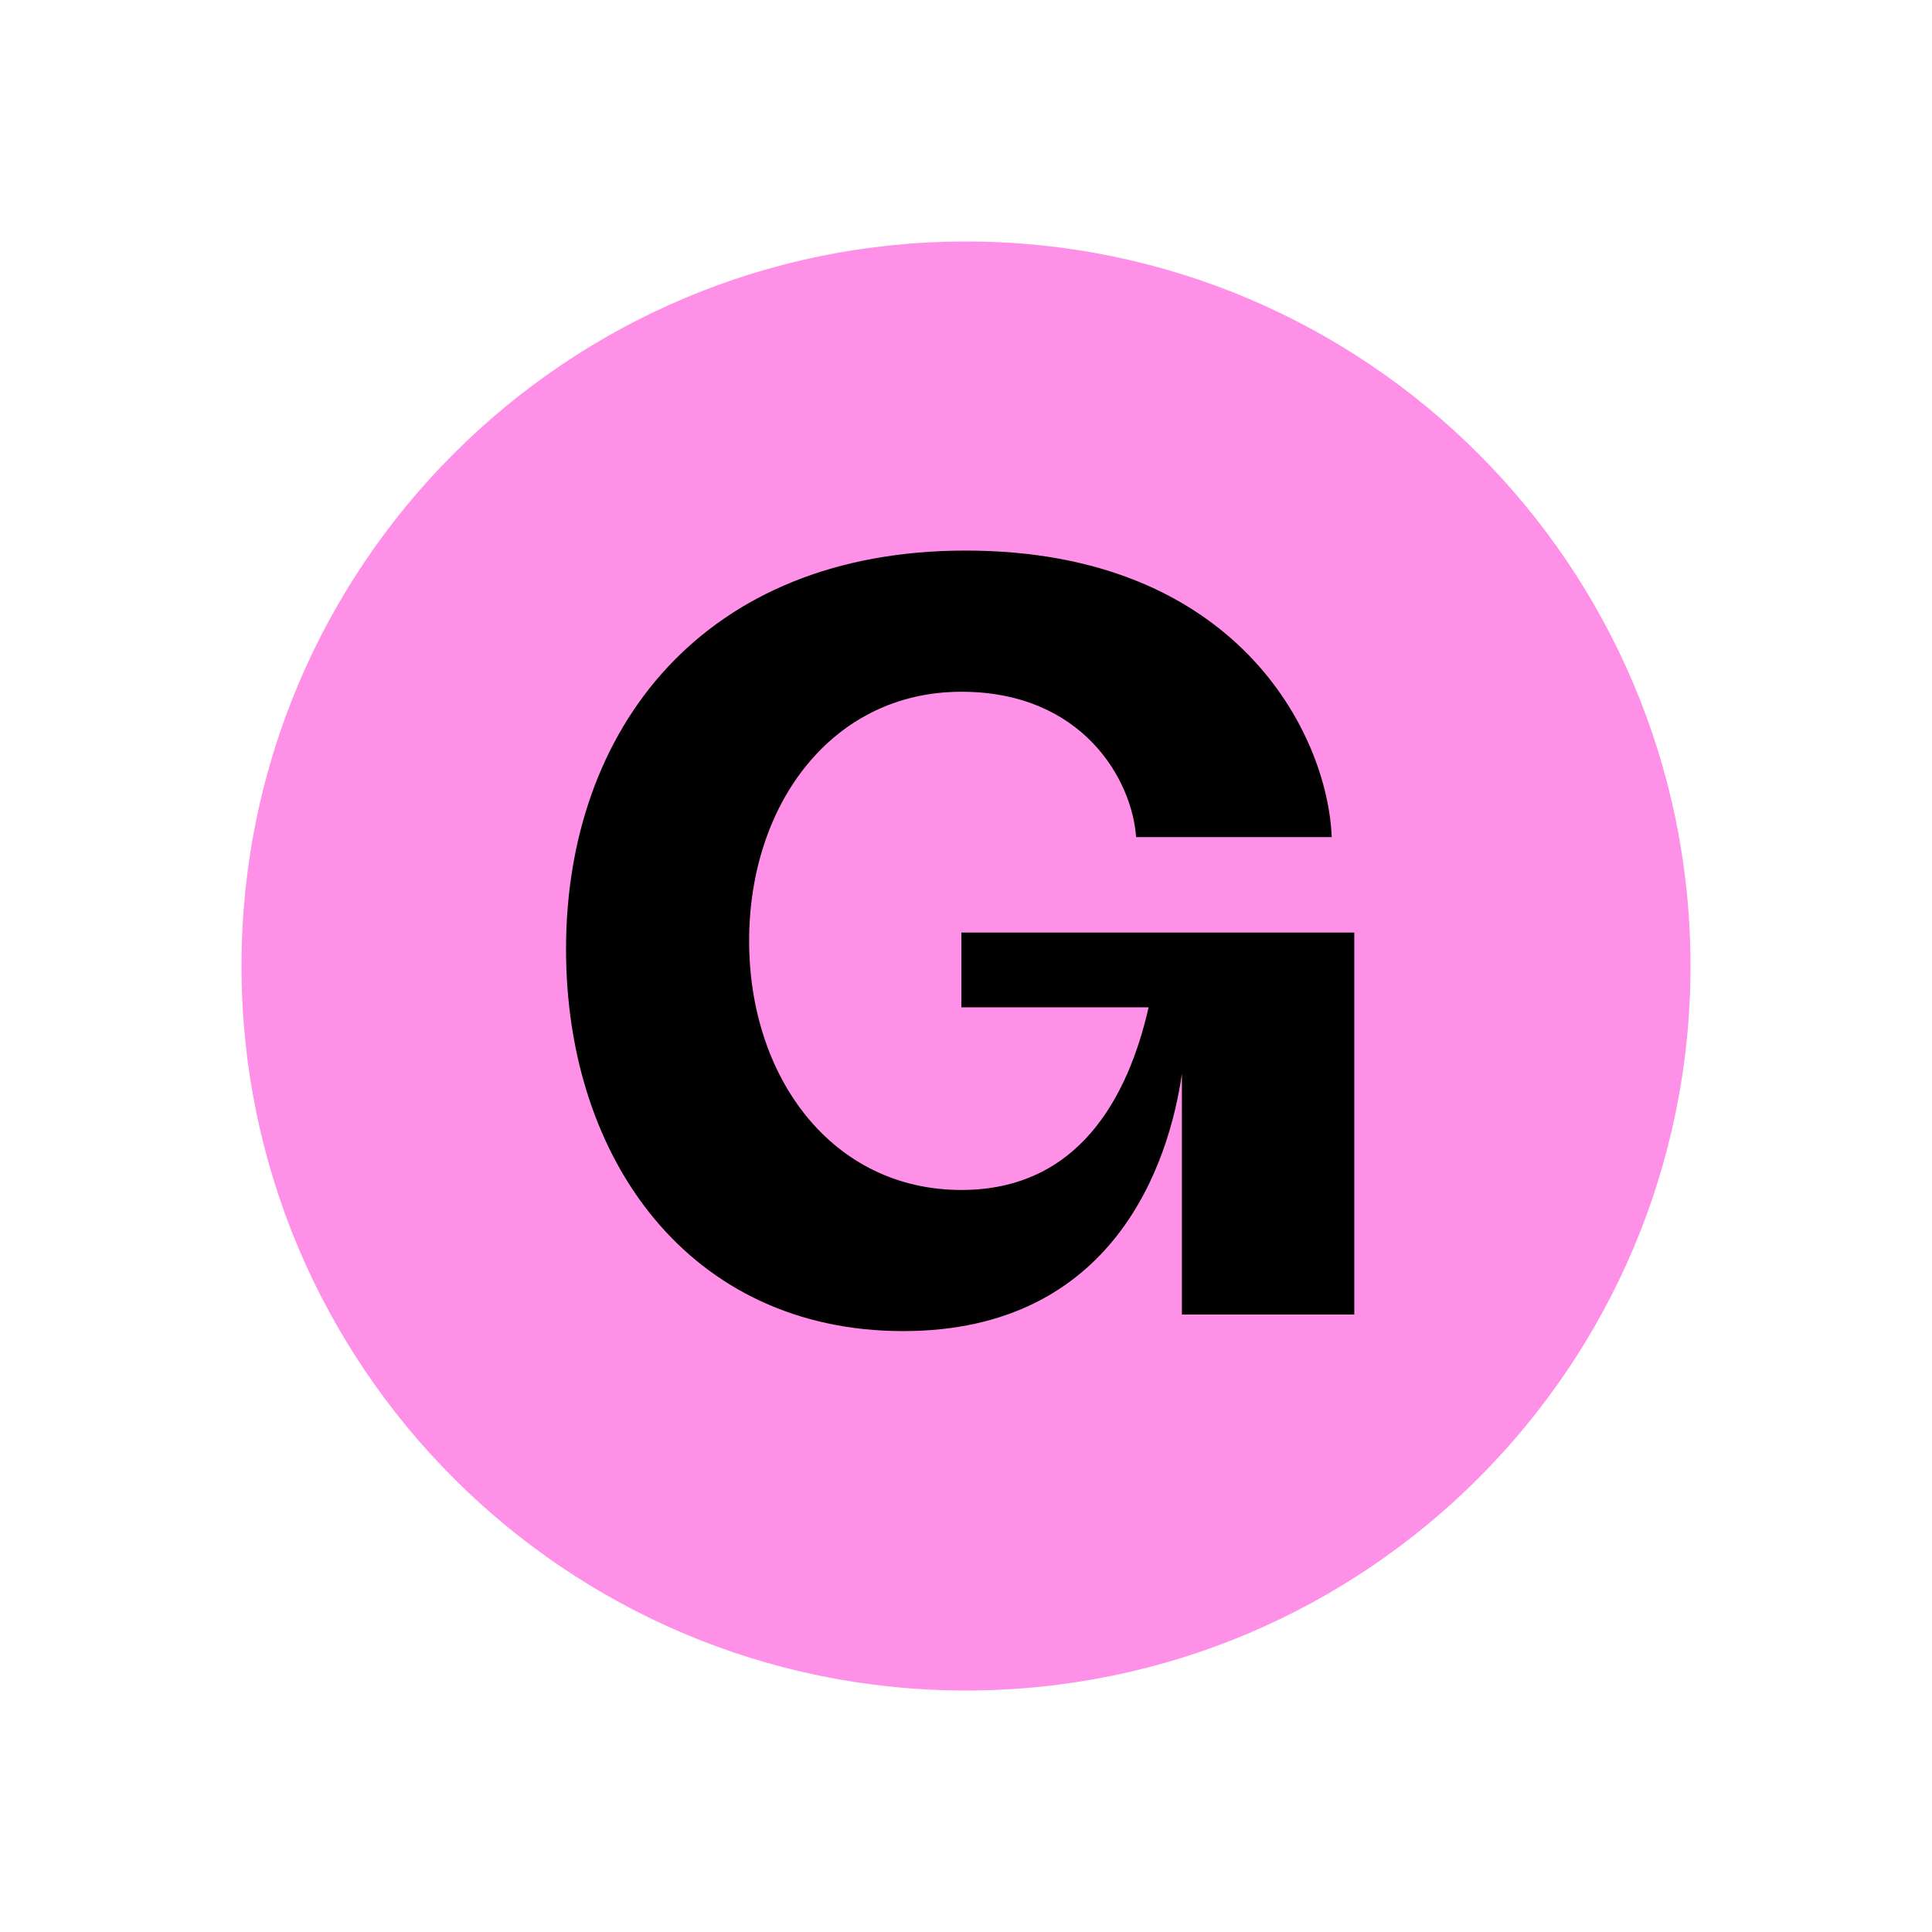 <svg width="40" height="40" viewBox="0 0 40 40" fill="none" xmlns="http://www.w3.org/2000/svg">
<g clipPath="url(#clip0_1778_4818)">
<path d="M20 35C28.284 35 35 28.284 35 20C35 11.716 28.284 5 20 5C11.716 5 5 11.716 5 20C5 28.284 11.716 35 20 35Z" fill="#FF90E8"/>
<path d="M18.698 27.559C14.304 27.559 11.719 24.035 11.719 19.651C11.719 15.096 14.562 11.399 19.99 11.399C25.59 11.399 27.485 15.182 27.572 17.331H23.522C23.436 16.127 22.402 14.322 19.904 14.322C17.233 14.322 15.51 16.643 15.51 19.48C15.51 22.316 17.233 24.637 19.904 24.637C22.316 24.637 23.35 22.746 23.781 20.855H19.904V19.308H28.039V27.216H24.47V22.23C24.212 24.035 23.091 27.559 18.698 27.559Z" fill="black"/>
</g>
<defs>
<clipPath id="clip0_1778_4818">
<rect width="30" height="30" fill="white" transform="translate(5 5)"/>
</clipPath>
</defs>
</svg>
